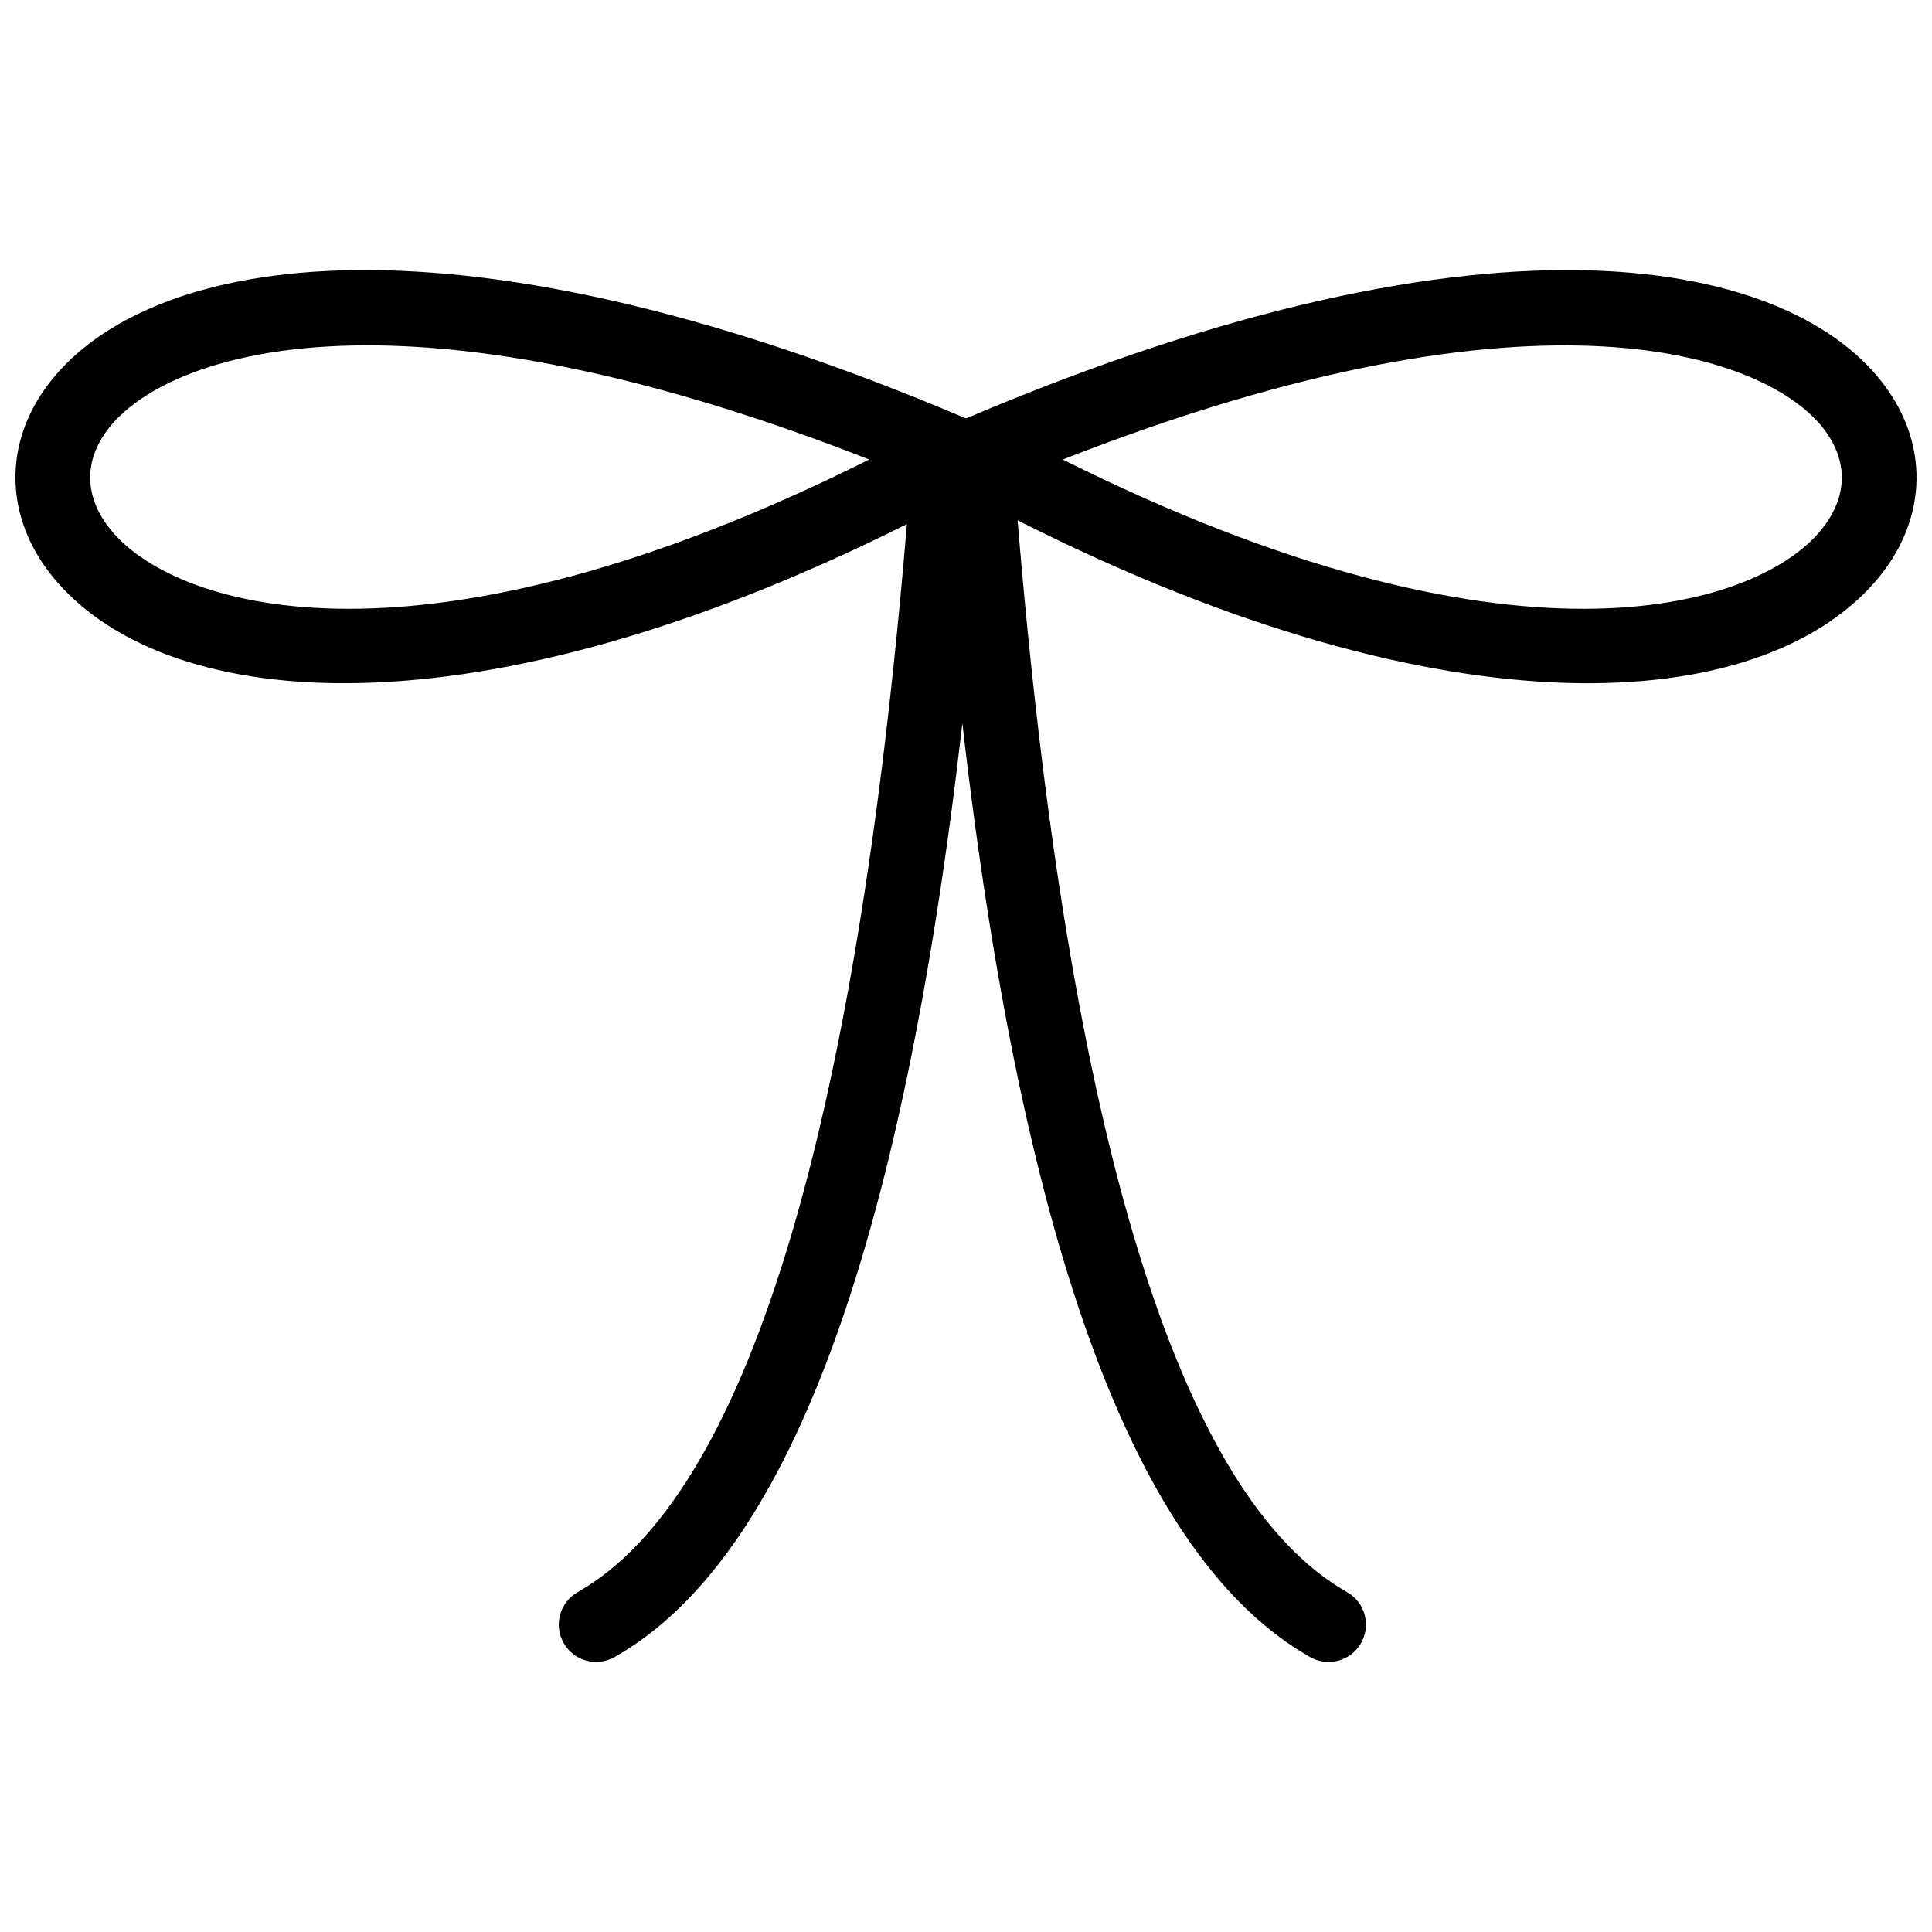 <?xml version="1.0" encoding="UTF-8"?>
<!-- Uploaded to: SVG Repo, www.svgrepo.com, Generator: SVG Repo Mixer Tools -->
<svg width="800px" height="800px" version="1.1" viewBox="144 144 512 512" xmlns="http://www.w3.org/2000/svg">
 <defs>
  <clipPath id="a">
   <path d="m148.09 215h503.81v370h-503.81z"/>
  </clipPath>
 </defs>
 <g clip-path="url(#a)">
  <path d="m496.08 584.43c-1.656 0-3.34-0.414-4.887-1.285-45.766-25.961-76.086-107.18-92.16-247.48-16.078 140.32-46.41 221.52-92.164 247.48-4.777 2.676-10.809 1.031-13.492-3.727-2.707-4.75-1.031-10.797 3.715-13.492 44.391-25.18 73.73-120.35 87.238-283.03-114.33 57.234-194.88 49.844-225.05 15.508-13.73-15.625-14.906-35.453-3.082-51.773 24.418-33.688 102.9-51.641 243.8 8.258 140.88-59.883 219.36-41.945 243.79-8.25 11.828 16.324 10.652 36.148-3.066 51.773-30.34 34.527-111.64 41.82-227.05-16.523 13.473 163.28 42.824 258.82 87.312 284.04 4.75 2.695 6.414 8.734 3.707 13.492-1.824 3.215-5.164 5.008-8.609 5.008zm-70.438-318.65c118.92 59.426 182.65 39.539 200.21 19.566 7.617-8.664 8.293-18.289 1.914-27.09-14.453-19.941-74.883-42.387-202.12 7.523zm-184.24-30.254c-39.316 0-61.215 11.742-69.176 22.727-6.379 8.801-5.691 18.426 1.918 27.09 17.547 19.973 81.285 39.871 200.21-19.566-57.168-22.422-100.88-30.25-132.95-30.25z"/>
 </g>
</svg>